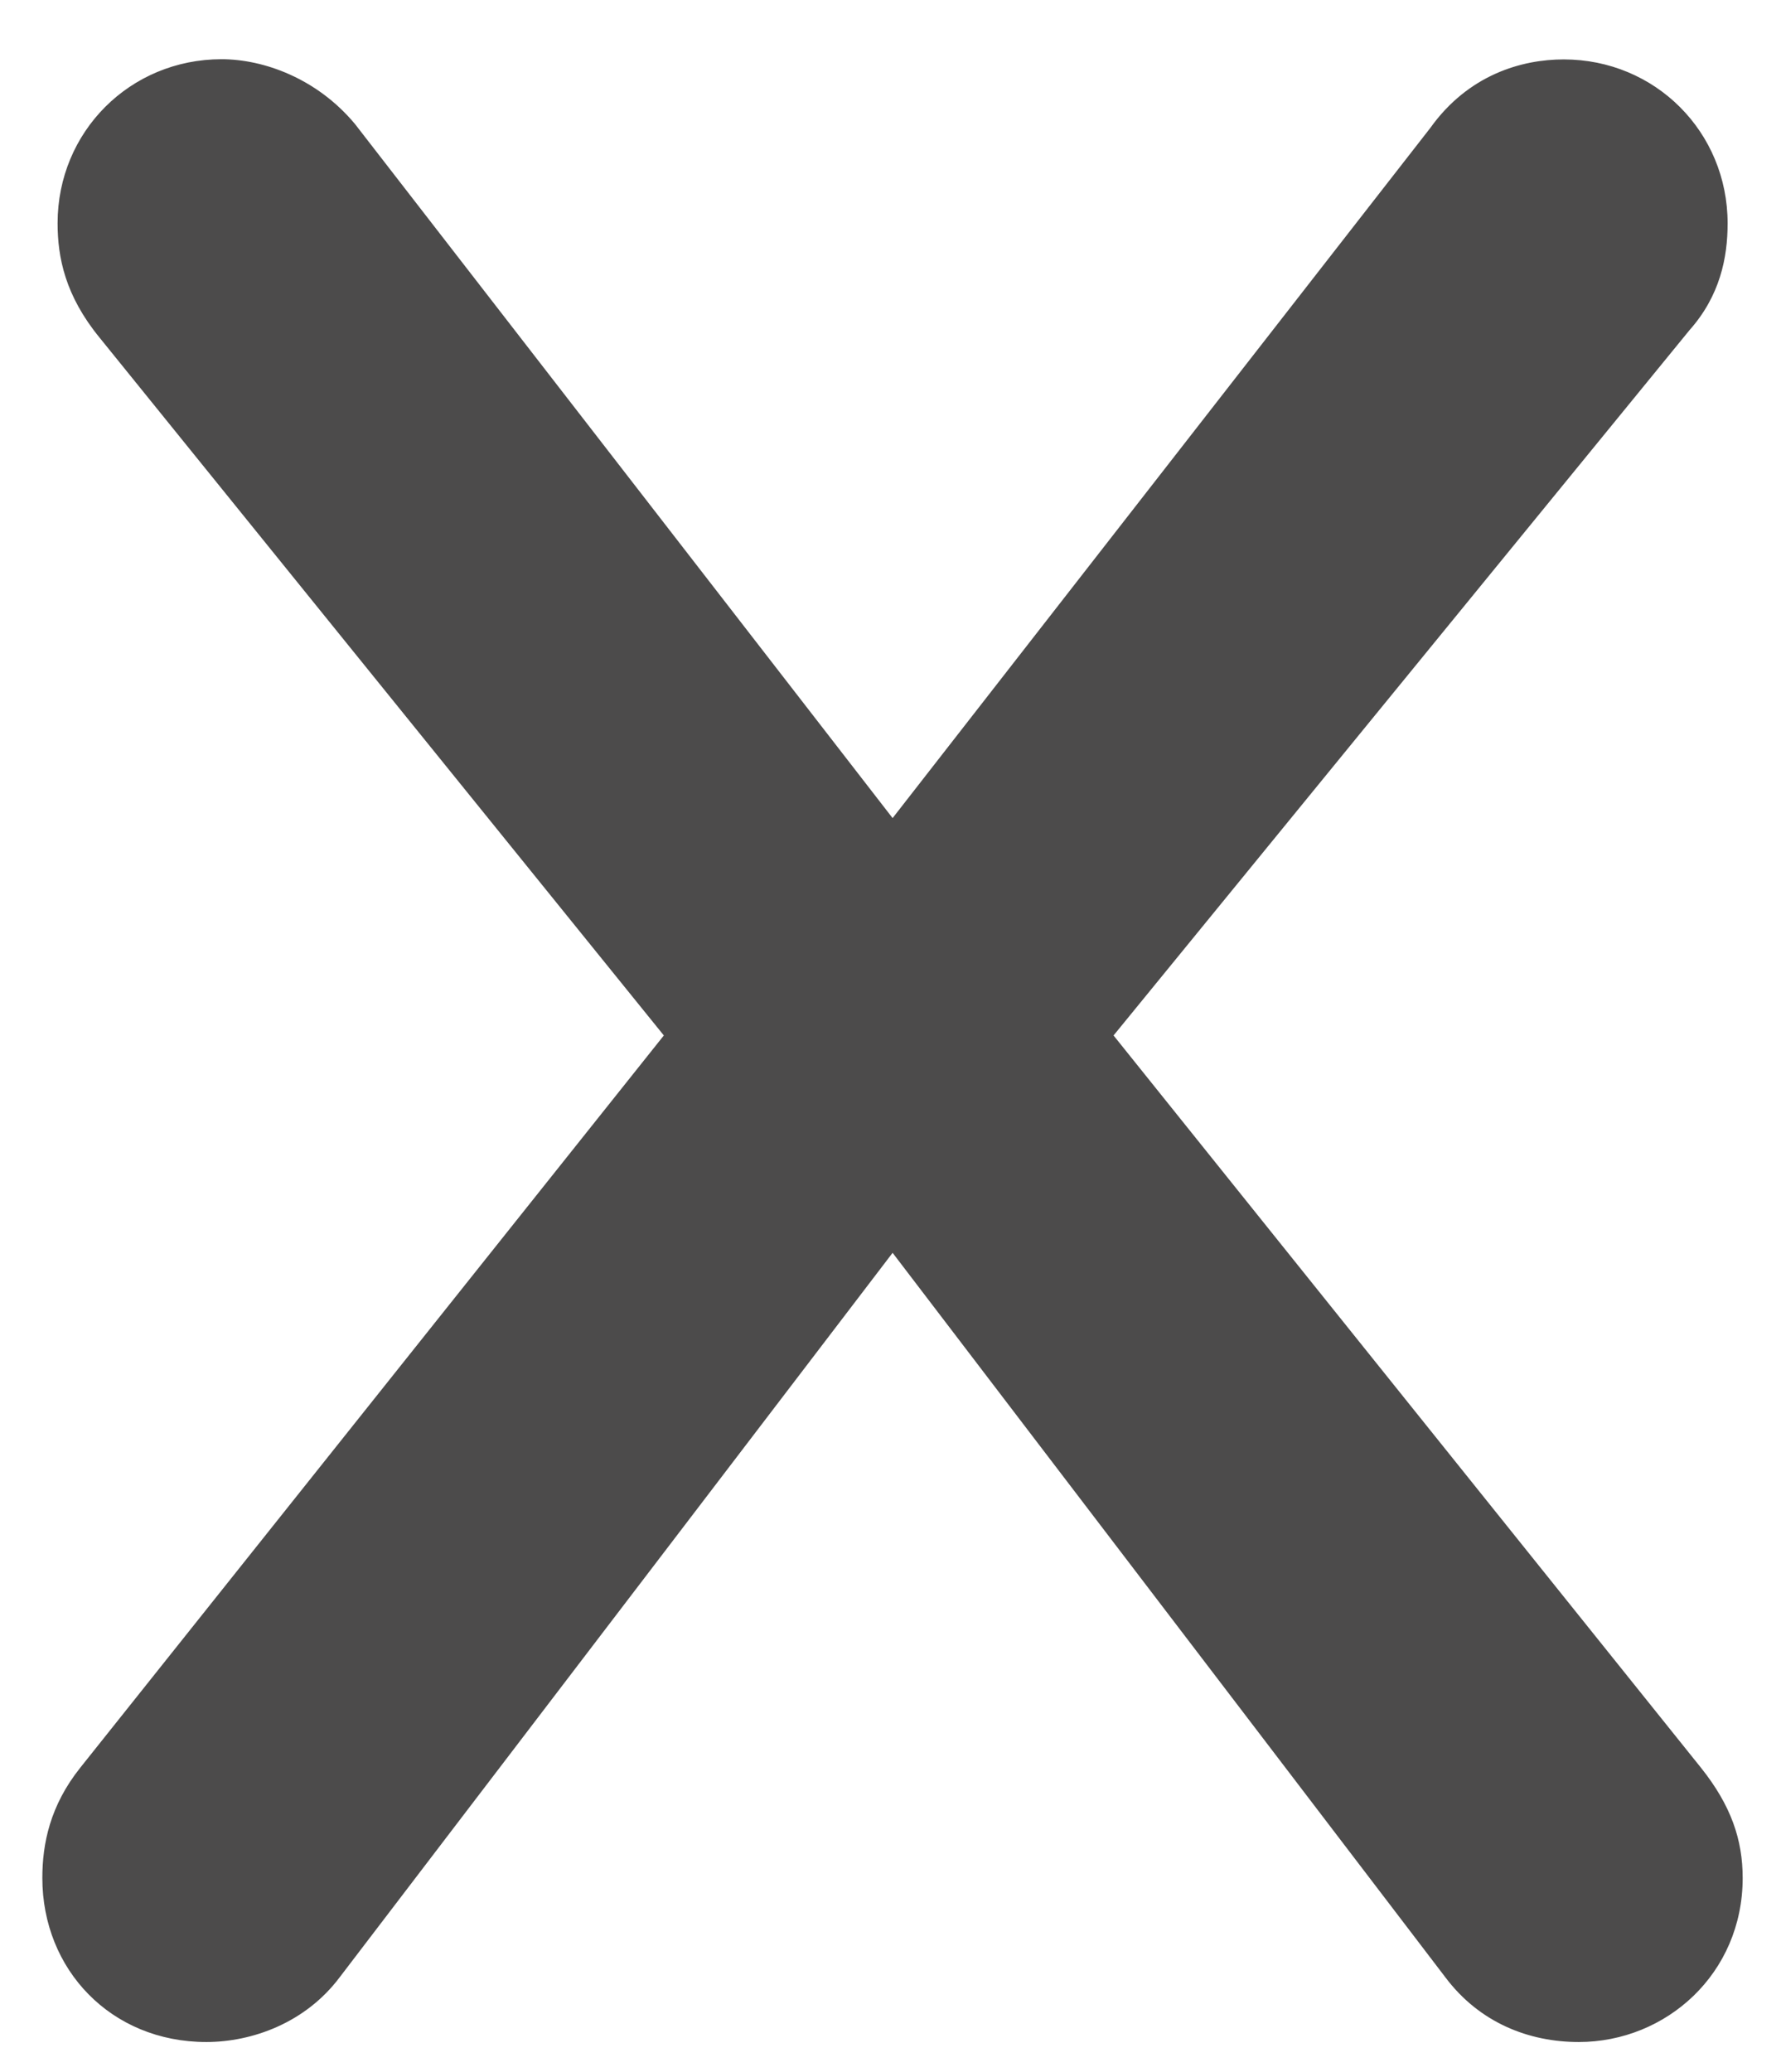 <?xml version="1.0" encoding="utf-8"?>
<!-- Generator: Adobe Illustrator 17.0.2, SVG Export Plug-In . SVG Version: 6.00 Build 0)  -->
<!DOCTYPE svg PUBLIC "-//W3C//DTD SVG 1.1//EN" "http://www.w3.org/Graphics/SVG/1.1/DTD/svg11.dtd">
<svg version="1.1" id="Ebene_1" xmlns="http://www.w3.org/2000/svg" xmlns:xlink="http://www.w3.org/1999/xlink" x="0px" y="0px"
	 width="8.875px" height="10.323px" viewBox="0 0 8.875 10.323" enable-background="new 0 0 8.875 10.323" xml:space="preserve">
<g>
	<path fill="#4C4B4B" d="M5.549,5.159l2.926,3.647c0.152,0.19,0.209,0.361,0.209,0.551c0,0.475-0.38,0.817-0.817,0.817
		c-0.247,0-0.494-0.095-0.665-0.323L4.448,6.242L1.693,9.851c-0.171,0.228-0.437,0.323-0.665,0.323
		c-0.475,0-0.817-0.361-0.817-0.817c0-0.171,0.038-0.361,0.19-0.551l2.907-3.647L0.496,1.682c-0.171-0.209-0.209-0.399-0.209-0.57
		c0-0.456,0.361-0.817,0.817-0.817c0.209,0,0.475,0.095,0.665,0.323l2.679,3.458l2.679-3.438c0.19-0.266,0.456-0.342,0.665-0.342
		c0.456,0,0.817,0.361,0.817,0.817c0,0.171-0.038,0.361-0.19,0.532L5.549,5.159z"/>
</g>
</svg>

